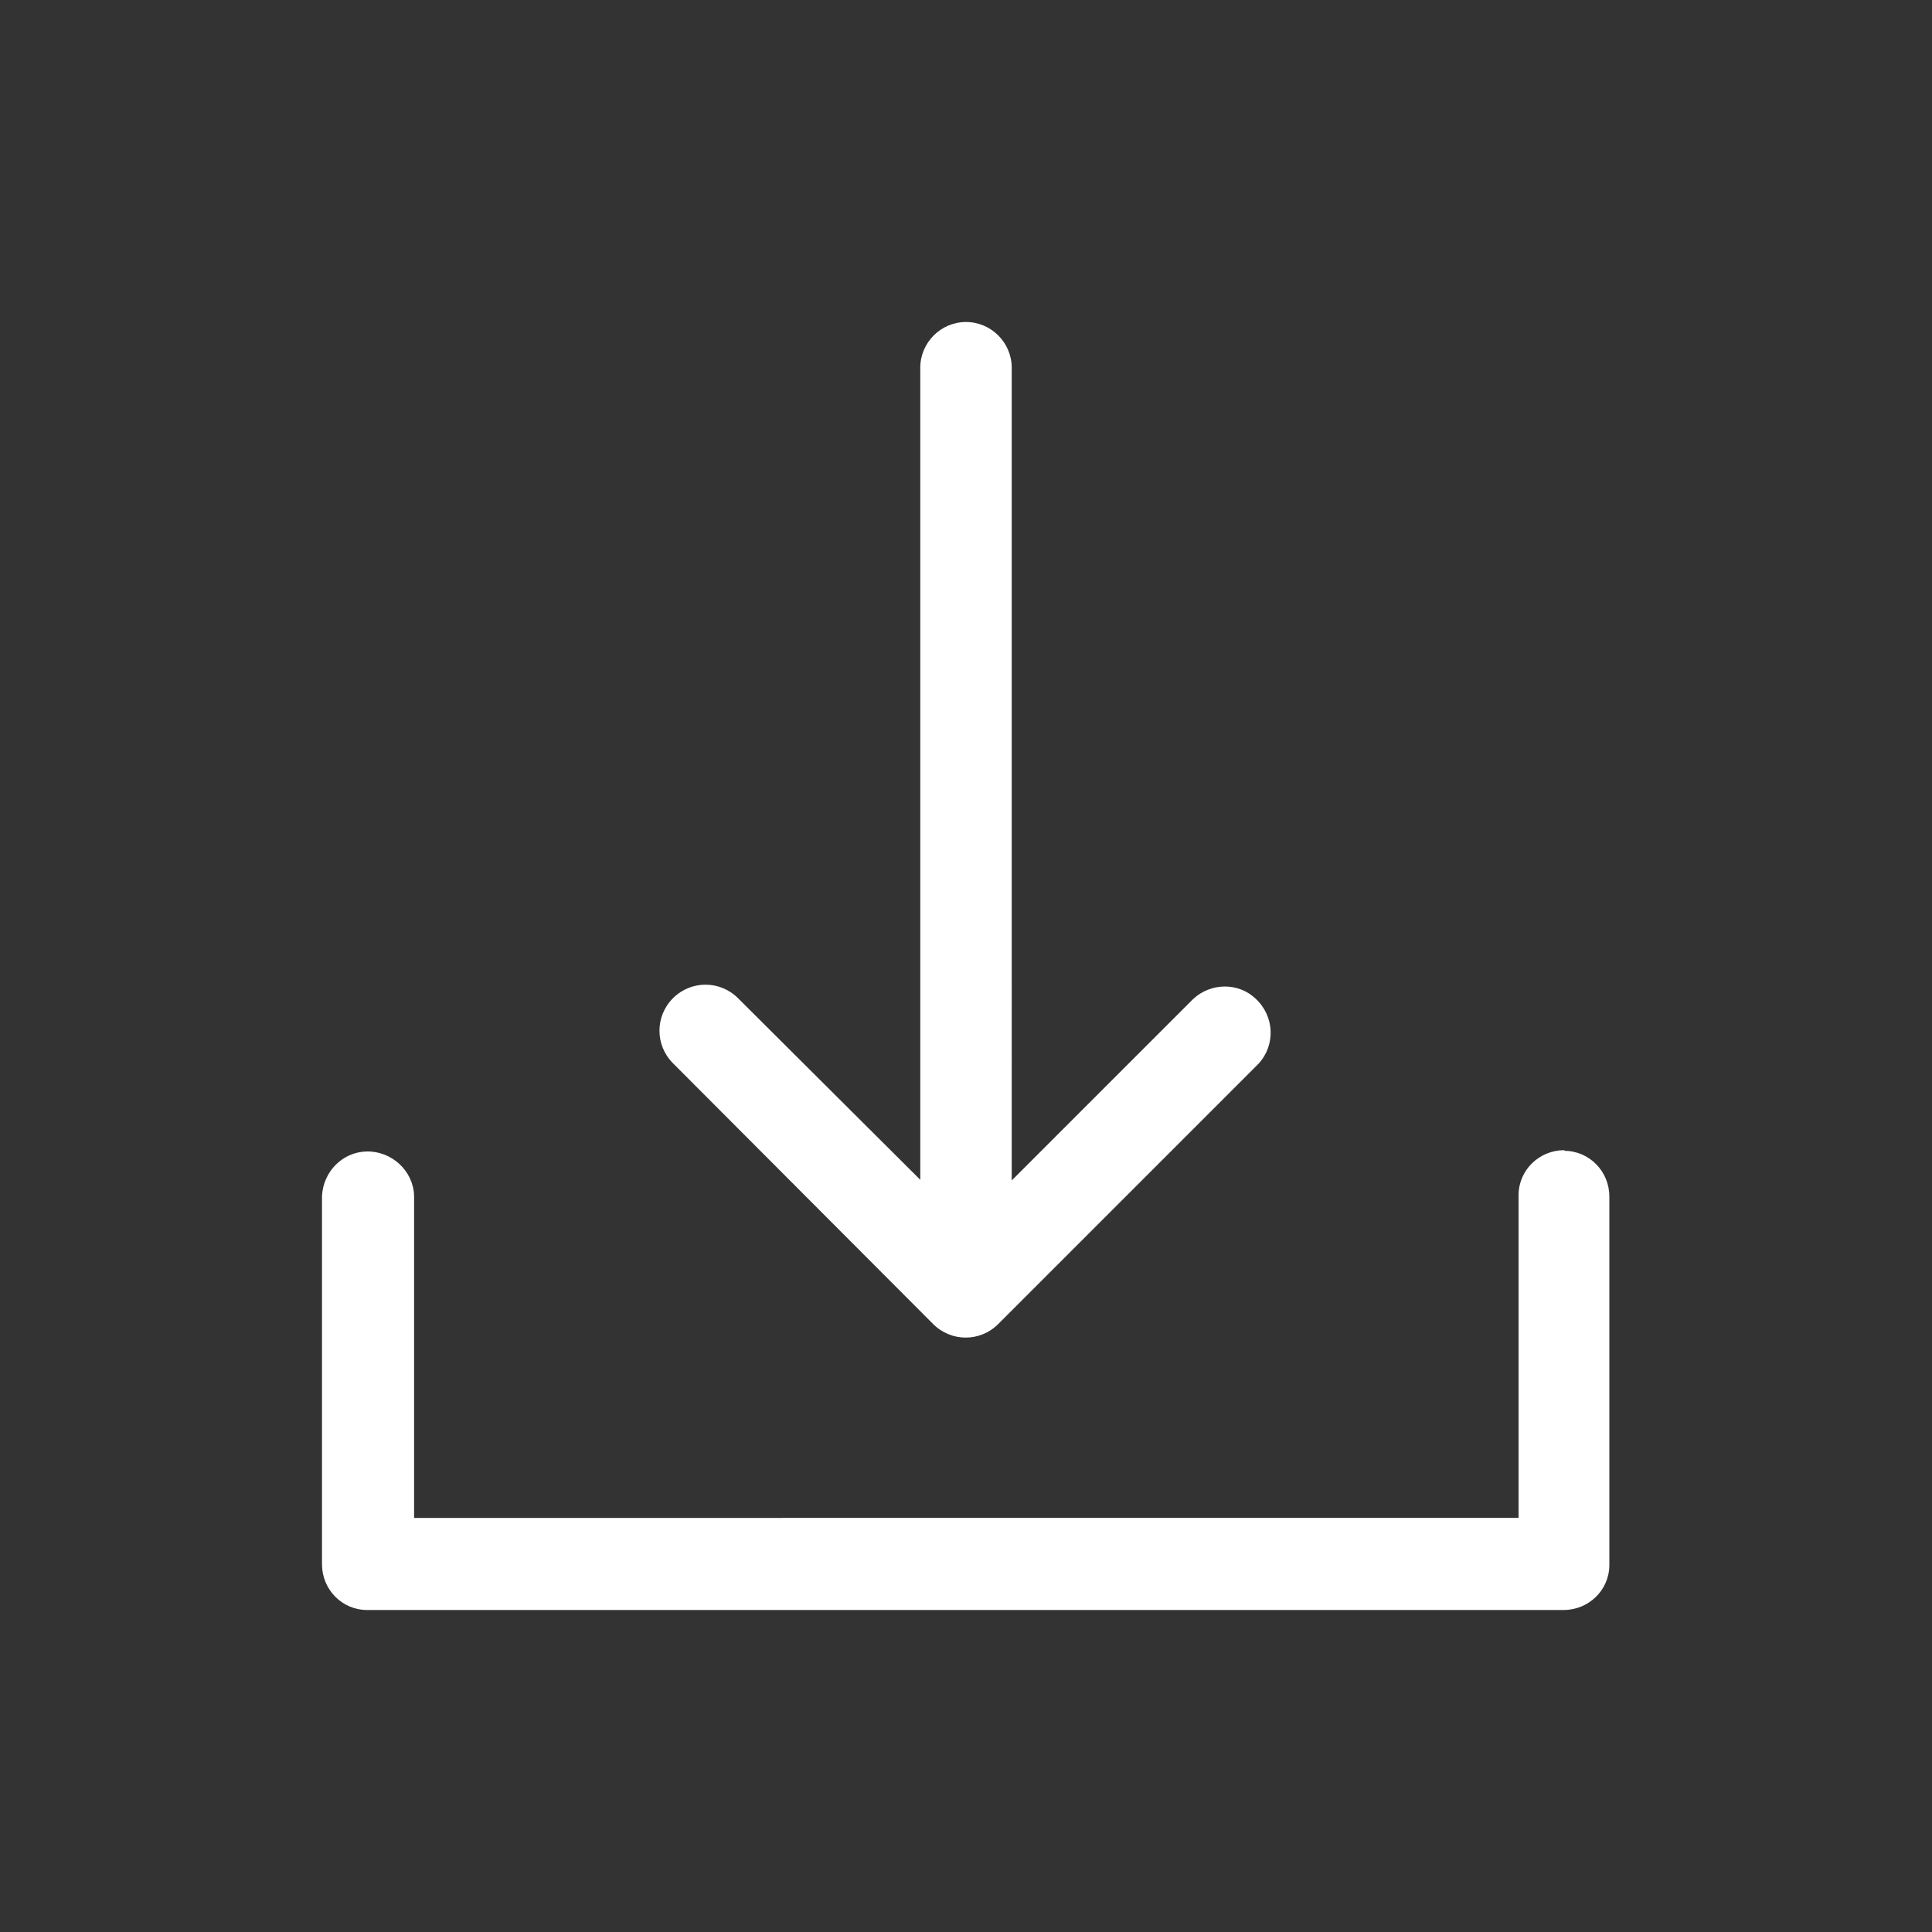 <?xml version="1.0" encoding="utf-8"?>
<!-- Generator: Adobe Illustrator 24.1.2, SVG Export Plug-In . SVG Version: 6.00 Build 0)  -->
<svg version="1.1" id="Livello_1" xmlns="http://www.w3.org/2000/svg" xmlns:xlink="http://www.w3.org/1999/xlink" x="0px" y="0px"
	 viewBox="0 0 300 300" style="enable-background:new 0 0 300 300;" xml:space="preserve">
<rect x="0" y="0" width="300" height="300" fill="#333333" stroke="none"/>
<style type="text/css">
	.st0{fill:#FFFFFF;}
</style>
<path class="st0" d="M242.9,178.6c-3.9,0-7.1,3.1-7.1,7c0,0,0,0.1,0,0.1v50H64.3v-50c-0.1-3.9-3.5-7-7.4-6.9
	c-3.7,0.1-6.7,3.1-6.9,6.9v57.2c0,3.9,3.1,7.1,7,7.1c0,0,0.1,0,0.1,0h185.7c3.9,0,7.1-3.1,7.1-7c0,0,0-0.1,0-0.1v-57.1
	c0-3.9-3.1-7.1-7-7.1C243,178.6,242.9,178.6,242.9,178.6z"/>
<path class="st0" d="M144.9,205.6c2.8,2.8,7.3,2.8,10.1,0c0,0,0,0,0,0l40.4-40.4c2.7-2.9,2.5-7.4-0.4-10.1c-2.7-2.6-7-2.5-9.7,0
	l-28.2,28.2V57.1c0-3.9-3.2-7.1-7.1-7.1c-3.9,0-7.1,3.2-7.1,7.1v126.1L114.6,155c-2.8-2.8-7.3-2.8-10.1,0c-2.8,2.8-2.8,7.3,0,10.1
	l0,0L144.9,205.6z"/>
</svg>
